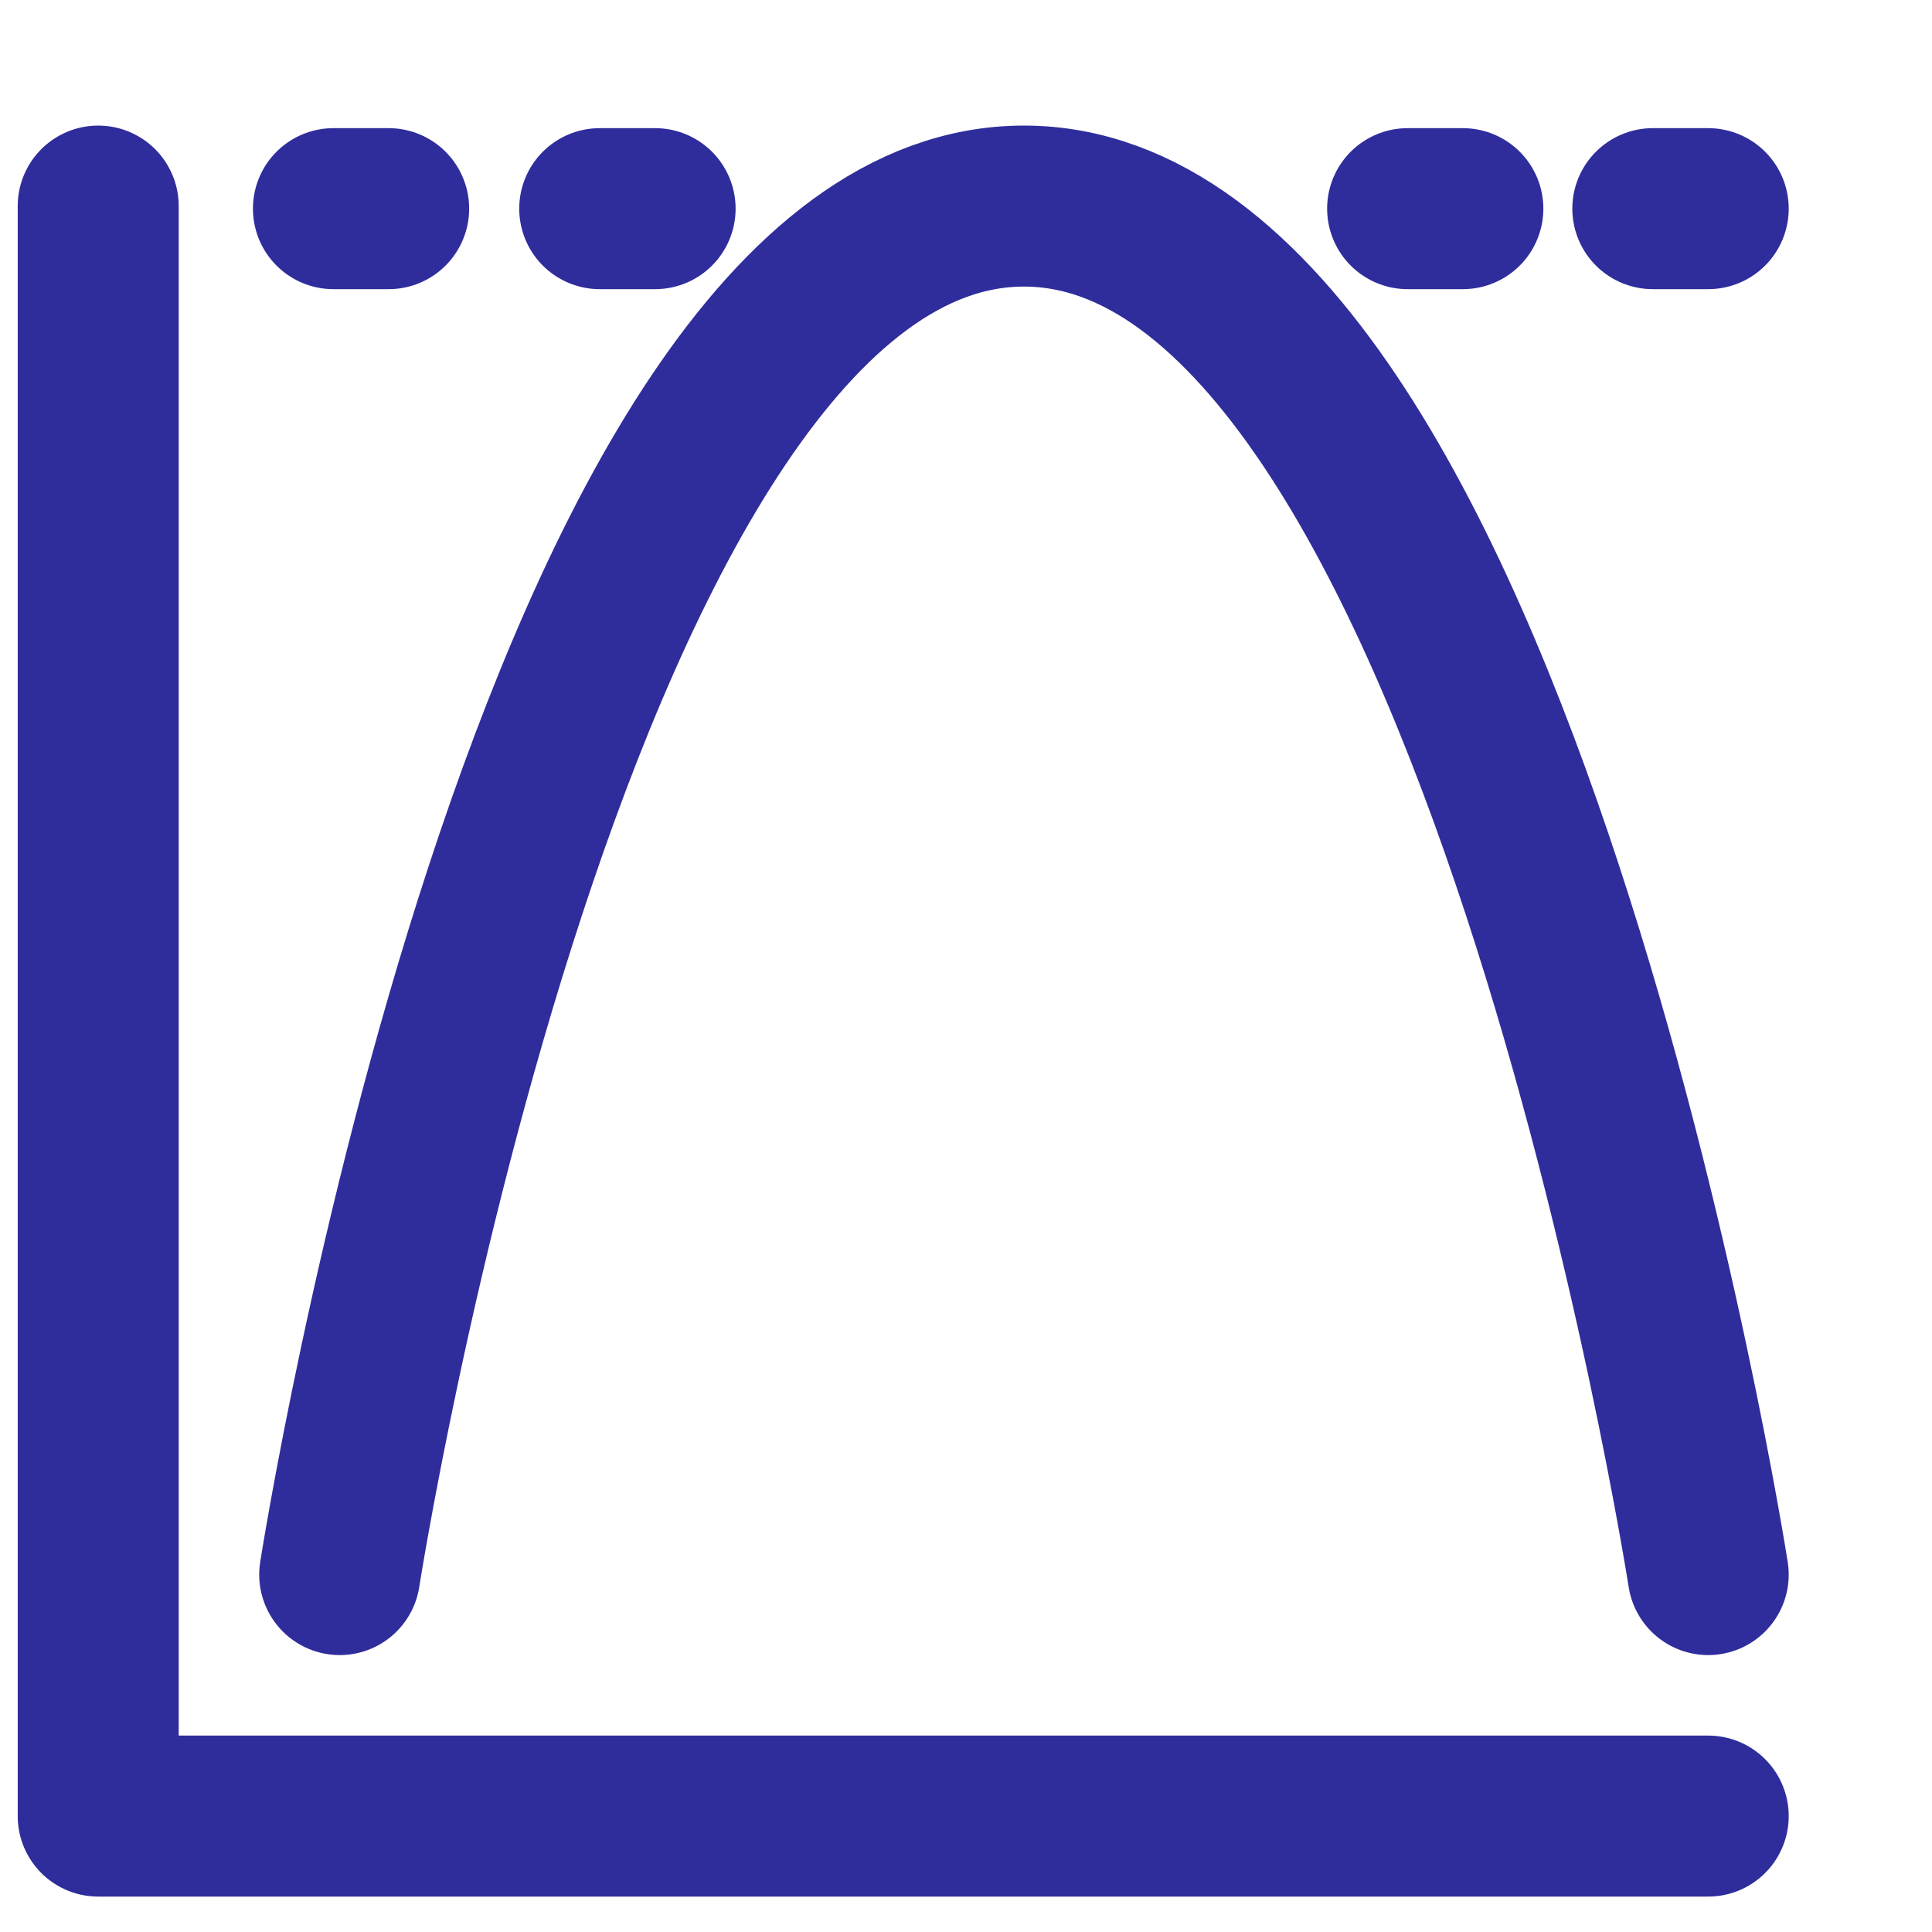 <svg width="12" height="12" viewBox="0 0 12 12" fill="none" xmlns="http://www.w3.org/2000/svg">
<path d="M0.61 1.28V11.28H10.61M2.11 9.78C2.11 9.78 3.438 1.28 6.36 1.28C9.282 1.28 10.61 9.78 10.61 9.78M2.071 1.296H2.414M3.725 1.296H4.069M8.743 1.296H9.086M10.266 1.296H10.61" stroke="#2F2D9C" stroke-linecap="round" stroke-linejoin="round"/>
</svg>
